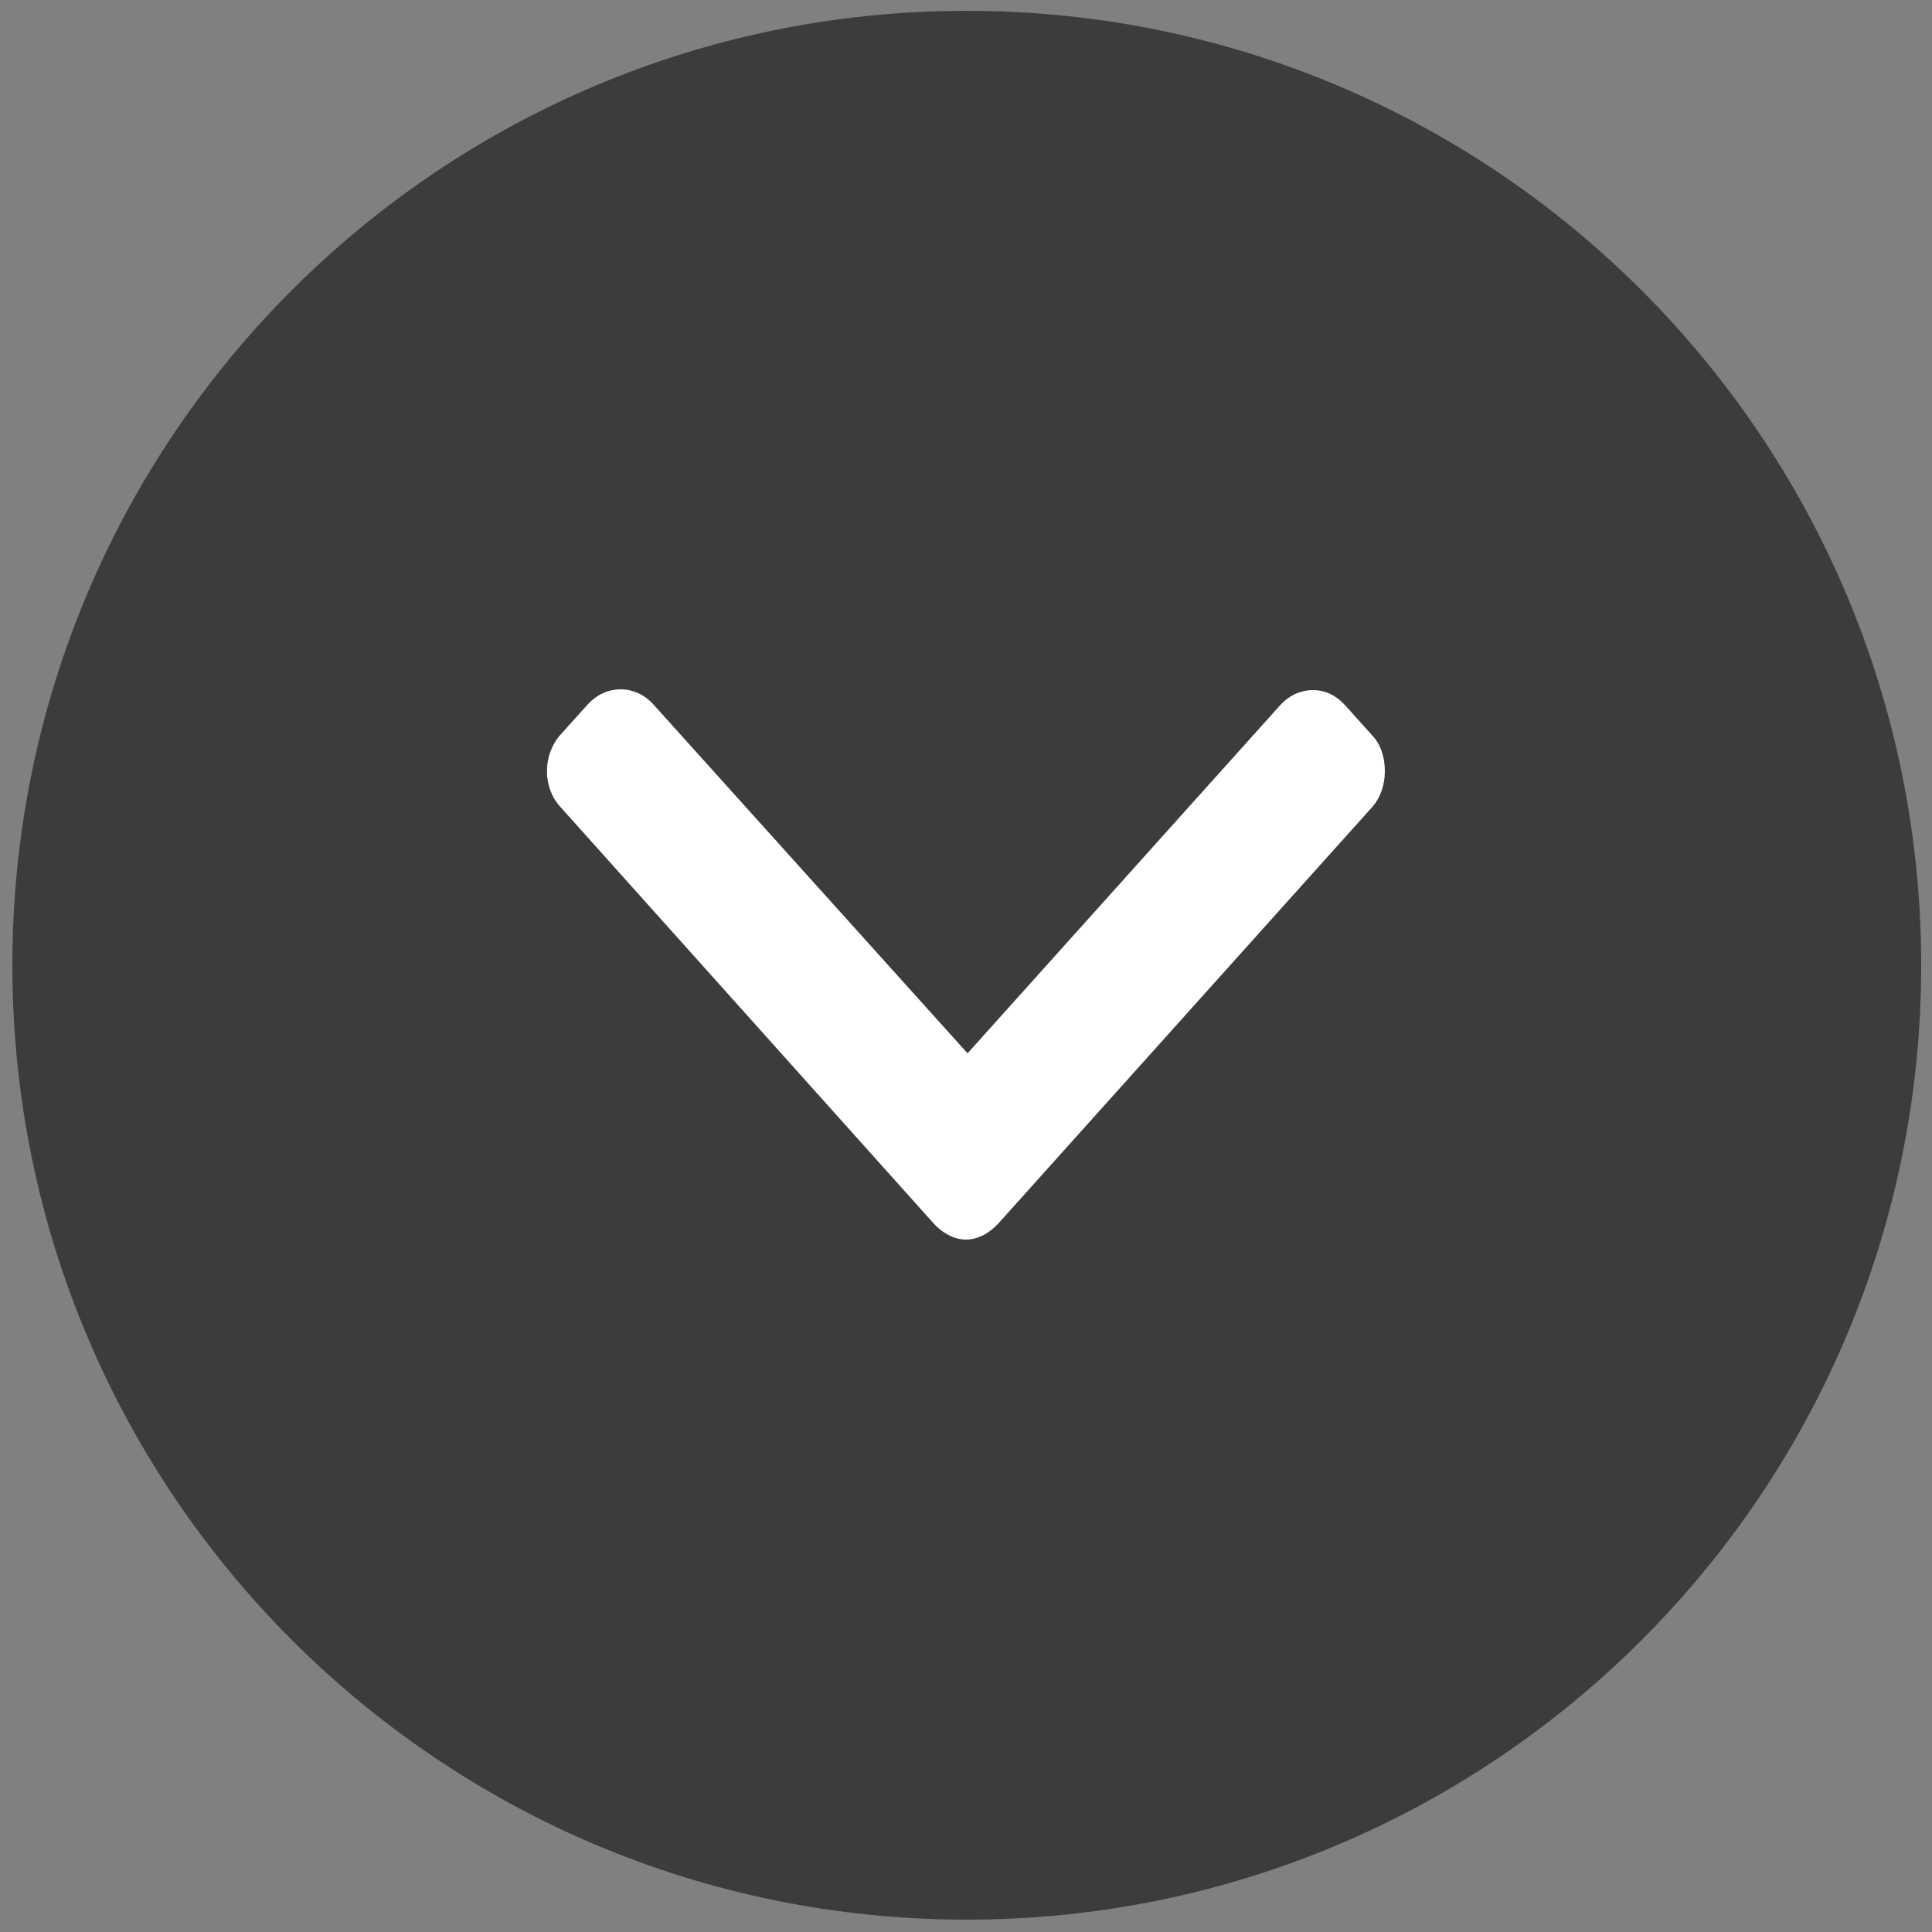<?xml version="1.0" encoding="utf-8"?>
<!-- Generator: Adobe Illustrator 24.1.0, SVG Export Plug-In . SVG Version: 6.00 Build 0)  -->
<svg version="1.1" id="Calque_1" xmlns="http://www.w3.org/2000/svg" xmlns:xlink="http://www.w3.org/1999/xlink" x="0px" y="0px"
	 viewBox="0 0 25 25" style="enable-background:new 0 0 25 25;" xml:space="preserve">
<rect x="0" y="0" width="25" height="25" fill="#808080" stroke="none"/>
<style type="text/css">
	.st0{fill:#3C3C3B;}
	.st1{fill:#FFFFFF;}
</style>
<g>
	<path class="st0" d="M12.51,24.84c6.82,0,12.35-5.53,12.35-12.35c0-6.82-5.53-12.35-12.35-12.35S0.16,5.66,0.16,12.49
		C0.16,19.31,5.69,24.84,12.51,24.84"/>
	<path class="st1" d="M17.76,9.52l-0.36-0.4C17.29,9,17.15,8.93,16.99,8.93c-0.16,0-0.31,0.07-0.42,0.19l-4.05,4.51L8.45,9.11
		C8.34,8.99,8.19,8.92,8.03,8.92c-0.16,0-0.31,0.07-0.42,0.19l-0.36,0.4c-0.23,0.26-0.23,0.68,0,0.93l4.83,5.39
		c0.11,0.12,0.26,0.21,0.42,0.21h0c0.16,0,0.31-0.09,0.42-0.21l4.83-5.38c0.11-0.12,0.17-0.29,0.17-0.47S17.87,9.64,17.76,9.52"/>
</g>
</svg>
